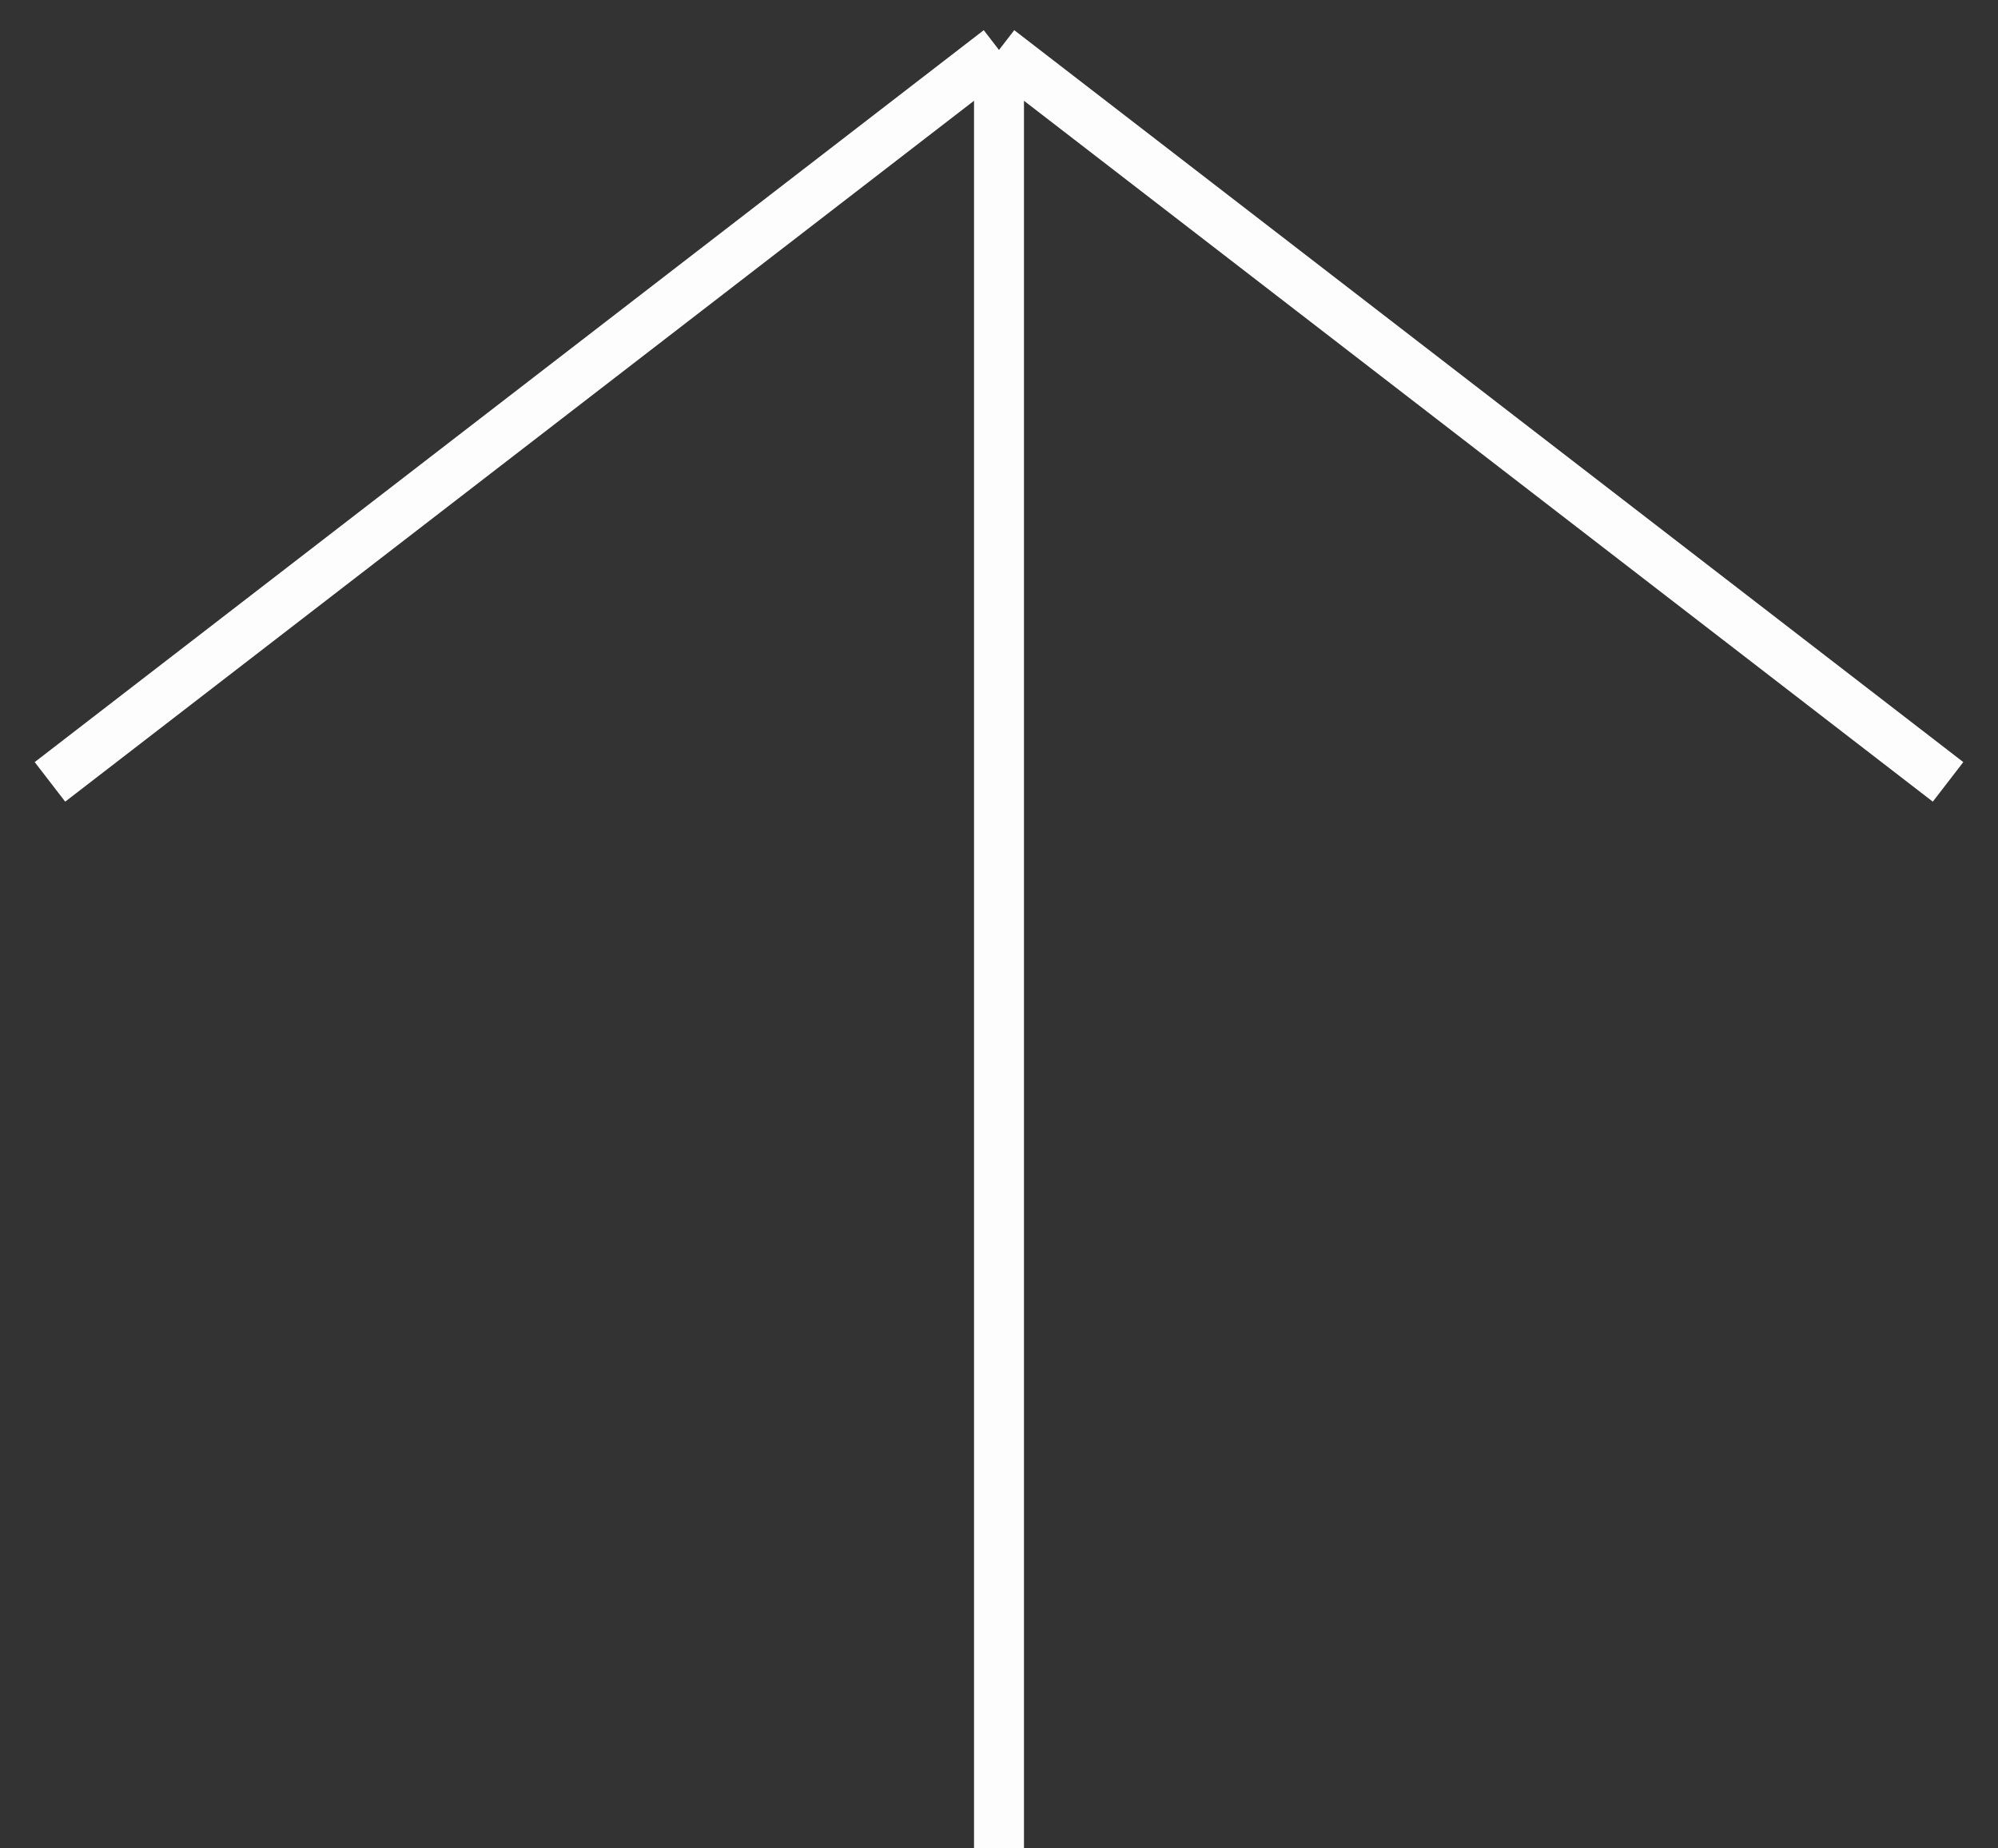 <svg width="40" height="37" viewBox="0 0 40 37" fill="none" xmlns="http://www.w3.org/2000/svg">
    <rect x="0" y="0" width="40" height="37" fill="#333333" stroke="none"/>
    <path d="M20 1L39 15.651M20 1L1 15.651M20 1L20 37" stroke="#FDFDFD"/>
</svg>
